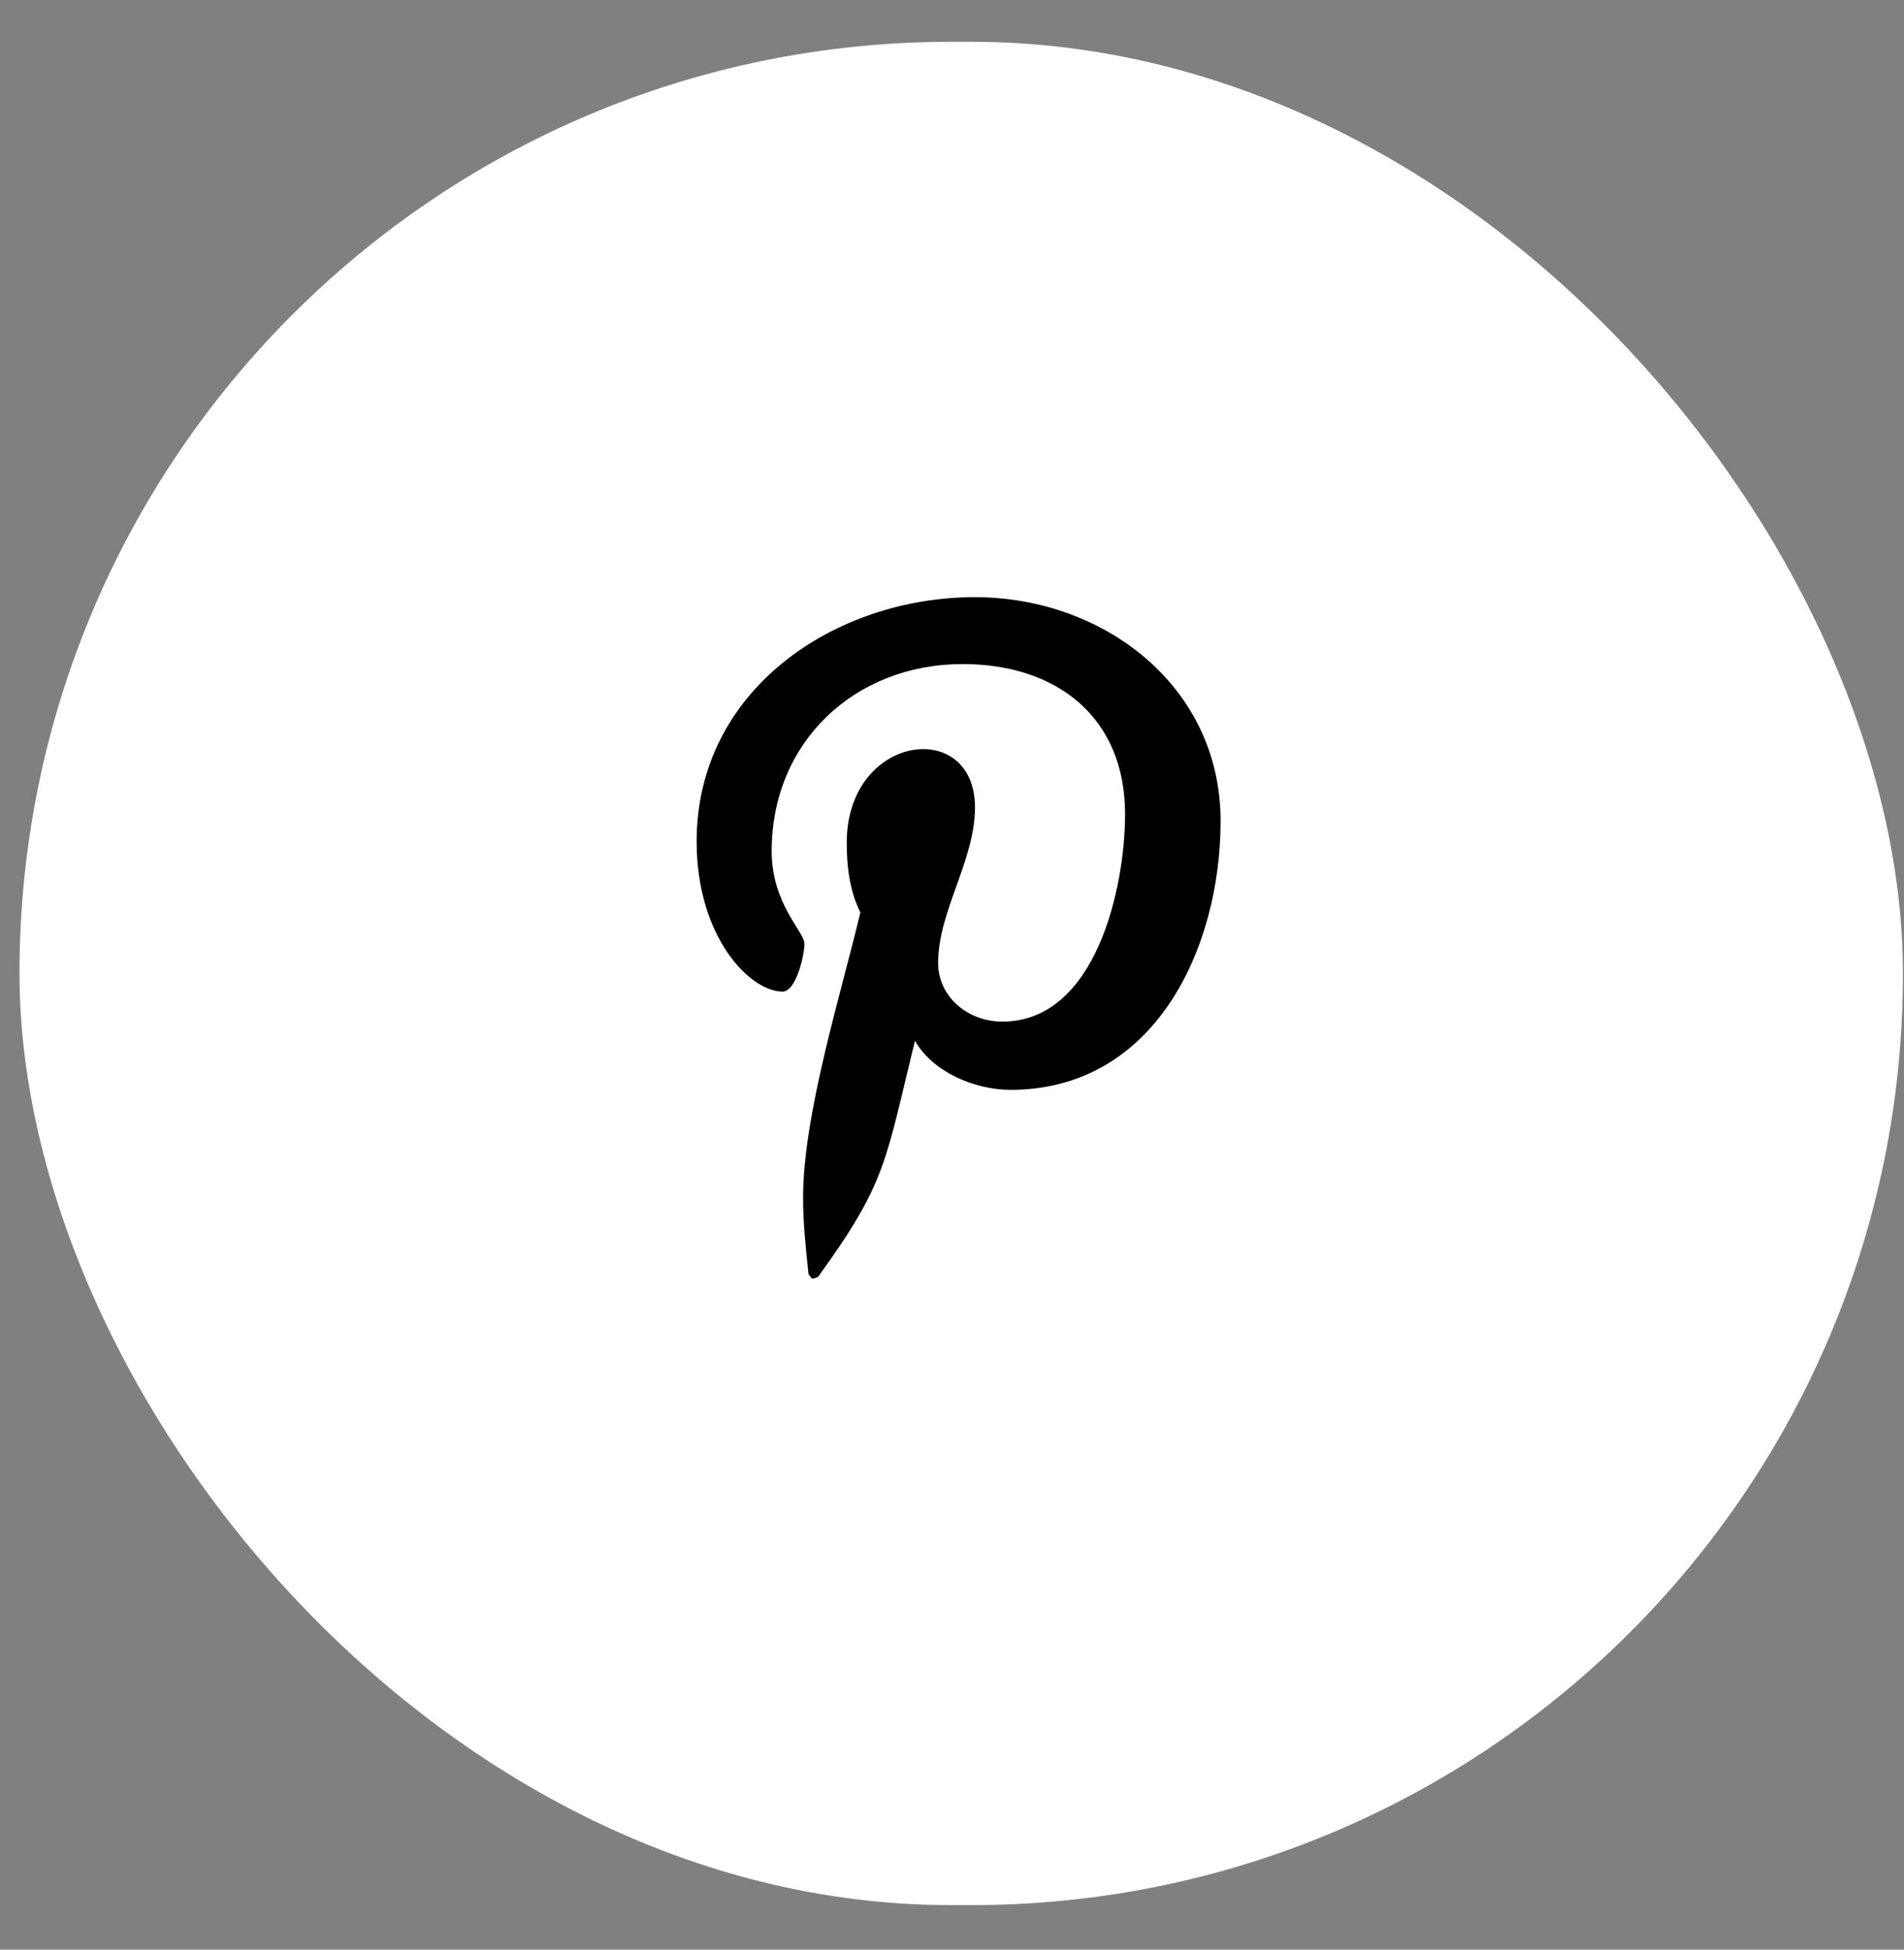 <svg xmlns="http://www.w3.org/2000/svg" width="42" height="43" viewBox="0 0 42 43" fill="none"><rect x="0" y="0" width="42" height="43" fill="#808080" stroke="none"/><rect x="0.43" y="0.922" width="41.547" height="41.096" rx="20.548" fill="white"></rect><path d="M21.507 13.171C24.336 13.171 26.925 15.128 26.925 18.108C26.925 20.907 25.48 24.037 22.29 24.037C21.507 24.037 20.574 23.646 20.183 22.954C19.52 25.663 19.55 26.084 18.046 28.161C17.895 28.221 17.925 28.221 17.835 28.101C17.775 27.529 17.715 26.987 17.715 26.415C17.715 24.579 18.557 21.9 18.979 20.124C18.738 19.643 18.678 19.101 18.678 18.589C18.678 16.181 21.507 15.82 21.507 17.807C21.507 18.981 20.694 20.094 20.694 21.238C20.694 21.991 21.357 22.532 22.109 22.532C24.186 22.532 24.818 19.552 24.818 17.957C24.818 15.82 23.313 14.646 21.236 14.646C18.858 14.646 17.022 16.362 17.022 18.77C17.022 19.944 17.745 20.546 17.745 20.817C17.745 21.058 17.564 21.87 17.263 21.87C16.541 21.87 15.367 20.666 15.367 18.559C15.367 15.218 18.407 13.171 21.507 13.171Z" fill="black"></path></svg>